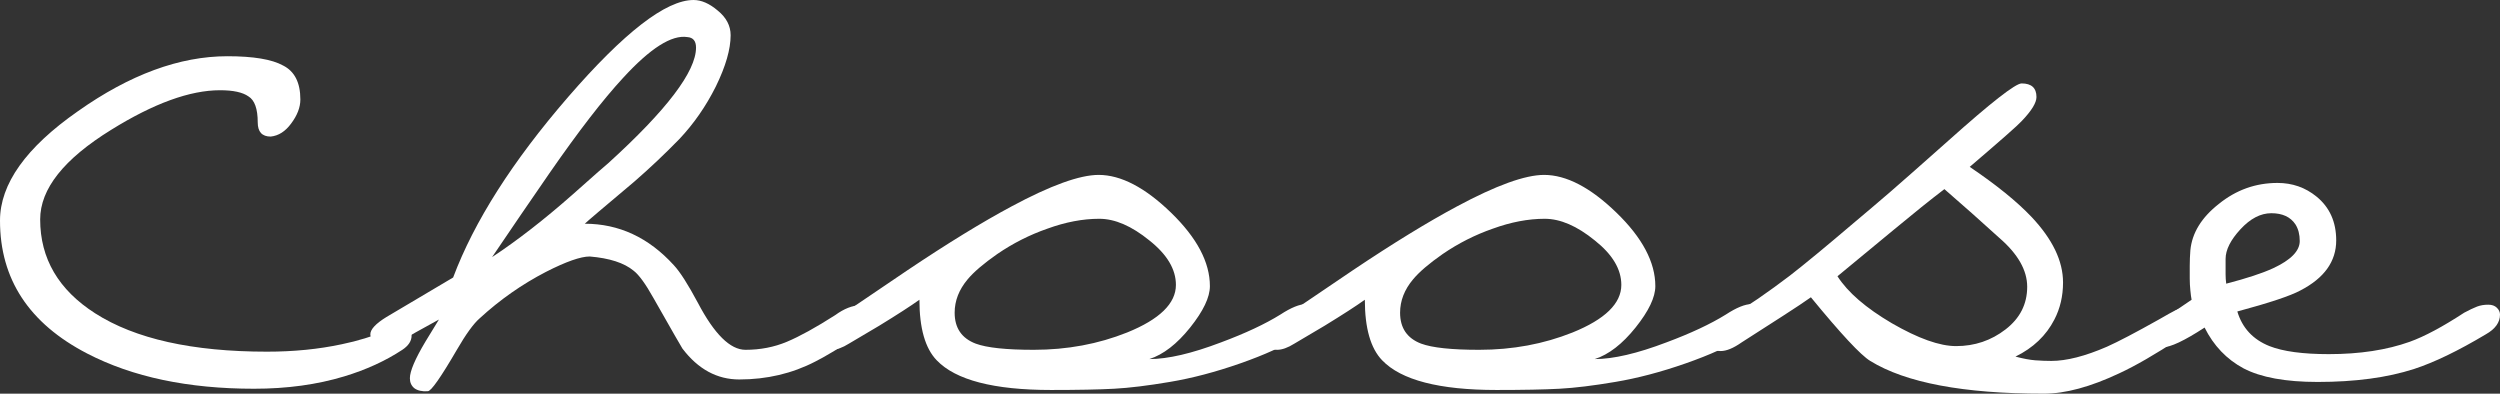 <?xml version="1.0" encoding="UTF-8"?> <svg xmlns="http://www.w3.org/2000/svg" viewBox="0 0 128.885 20.296" fill="none"><rect x="0" y="0" width="128.885" height="20.296" fill="#333333" stroke="none"/><path d="M128.152 17.237C126.729 18.087 125.497 18.682 124.456 19.022C123.075 19.468 121.418 19.691 119.485 19.691C117.828 19.691 116.554 19.457 115.662 18.99C114.791 18.522 114.122 17.822 113.655 16.887C112.614 17.567 111.892 17.906 111.488 17.906C111.276 17.906 111.106 17.811 110.978 17.62C110.872 17.429 110.883 17.227 111.01 17.014C111.116 16.781 111.276 16.6 111.488 16.473L112.986 15.453C112.964 15.347 112.943 15.188 112.922 14.975C112.901 14.763 112.89 14.561 112.89 14.37C112.89 14.157 112.89 13.934 112.89 13.701C112.89 13.446 112.901 13.18 112.922 12.904C113.007 12.012 113.495 11.215 114.388 10.514C115.28 9.792 116.289 9.431 117.414 9.431C118.179 9.431 118.848 9.665 119.422 10.132C120.101 10.684 120.441 11.438 120.441 12.394C120.441 13.478 119.825 14.338 118.593 14.975C118.083 15.251 117 15.612 115.343 16.058C115.598 16.908 116.15 17.503 117 17.843C117.701 18.119 118.721 18.257 120.059 18.257C121.652 18.257 123.043 18.045 124.233 17.62C124.998 17.344 125.932 16.844 127.037 16.122C127.313 15.974 127.536 15.867 127.706 15.804C127.876 15.74 128.067 15.708 128.279 15.708C128.47 15.708 128.619 15.761 128.725 15.867C128.832 15.974 128.885 16.09 128.885 16.218C128.885 16.621 128.641 16.961 128.152 17.237ZM118.561 12.426C118.561 12.086 118.487 11.8 118.338 11.566C118.083 11.184 117.669 10.992 117.096 10.992C116.543 10.992 116.012 11.269 115.503 11.821C114.993 12.373 114.738 12.883 114.738 13.35C114.738 13.711 114.738 13.977 114.738 14.147C114.738 14.295 114.748 14.455 114.77 14.625C115.832 14.349 116.639 14.083 117.191 13.828C118.105 13.403 118.561 12.936 118.561 12.426Z" fill="white"></path><path d="M112.348 17.46C111.116 18.267 110.086 18.862 109.258 19.245C107.771 19.946 106.475 20.296 105.371 20.296C101.229 20.296 98.244 19.733 96.417 18.607C95.929 18.31 94.909 17.216 93.359 15.326C93.061 15.538 92.583 15.857 91.925 16.281C90.693 17.067 89.981 17.524 89.79 17.651C89.365 17.949 89.004 18.098 88.707 18.098C88.494 18.098 88.356 18.044 88.292 17.938C88.229 17.832 88.197 17.715 88.197 17.588C88.197 17.248 88.367 16.951 88.707 16.696C89.45 16.186 90.098 15.75 90.65 15.389C91.203 15.007 91.744 14.614 92.275 14.21C93.04 13.616 94.134 12.713 95.557 11.502C96.216 10.95 96.853 10.408 97.469 9.877C98.106 9.325 99.094 8.454 100.432 7.264C102.641 5.289 103.905 4.301 104.223 4.301C104.733 4.301 104.988 4.535 104.988 5.002C104.988 5.3 104.733 5.714 104.223 6.245C104.032 6.457 103.14 7.243 101.547 8.603C102.928 9.537 103.99 10.398 104.733 11.183C105.816 12.331 106.358 13.456 106.358 14.561C106.358 15.262 106.21 15.899 105.912 16.473C105.487 17.301 104.818 17.938 103.905 18.384C104.308 18.491 104.648 18.554 104.925 18.575C105.222 18.597 105.498 18.607 105.753 18.607C106.539 18.607 107.495 18.363 108.62 17.875C109.194 17.62 110.086 17.152 111.297 16.473C111.7 16.239 111.987 16.08 112.157 15.995C112.476 15.846 112.741 15.772 112.954 15.772C113.124 15.772 113.24 15.825 113.304 15.931C113.368 16.037 113.4 16.143 113.4 16.25C113.4 16.441 113.304 16.643 113.113 16.855C112.922 17.067 112.667 17.269 112.348 17.46ZM104.51 14.784C104.51 13.934 104.032 13.095 103.076 12.267C102.142 11.417 101.197 10.578 100.241 9.75C99.519 10.302 98.658 10.992 97.66 11.821C96.173 13.053 95.196 13.86 94.729 14.242C95.26 15.071 96.194 15.878 97.532 16.664C98.892 17.45 99.996 17.843 100.846 17.843C101.802 17.843 102.652 17.556 103.395 16.982C104.138 16.409 104.51 15.676 104.51 14.784Z" fill="white"></path><path d="M89.831 17.397C89.152 17.843 88.174 18.289 86.9 18.735C85.625 19.181 84.415 19.499 83.268 19.691C82.142 19.882 81.186 19.999 80.4 20.041C79.614 20.084 78.531 20.105 77.15 20.105C74.197 20.105 72.233 19.595 71.256 18.575C70.661 17.959 70.363 16.919 70.363 15.453C69.918 15.772 69.227 16.218 68.292 16.791C67.613 17.195 67.092 17.503 66.731 17.715C66.391 17.928 66.094 18.034 65.839 18.034C65.627 18.034 65.467 17.949 65.361 17.779C65.276 17.651 65.276 17.46 65.361 17.205C65.446 16.929 65.595 16.727 65.807 16.6C67.124 15.708 68.441 14.816 69.758 13.924C71.819 12.543 73.603 11.449 75.111 10.642C77.129 9.559 78.626 9.017 79.603 9.017C80.751 9.017 81.993 9.665 83.331 10.96C84.67 12.256 85.339 13.52 85.339 14.752C85.339 15.326 84.999 16.037 84.319 16.887C83.639 17.736 82.938 18.278 82.216 18.512C83.172 18.512 84.404 18.225 85.912 17.651C87.165 17.184 88.185 16.706 88.971 16.218C89.523 15.857 89.969 15.676 90.309 15.676C90.5 15.676 90.638 15.74 90.723 15.867C90.83 15.995 90.883 16.101 90.883 16.186C90.883 16.356 90.808 16.536 90.66 16.727C90.511 16.897 90.235 17.12 89.831 17.397ZM83.586 14.688C83.586 13.881 83.129 13.116 82.216 12.394C81.303 11.651 80.443 11.279 79.635 11.279C78.786 11.279 77.894 11.449 76.959 11.789C76.046 12.107 75.185 12.543 74.378 13.095C73.677 13.584 73.167 14.019 72.849 14.402C72.403 14.933 72.18 15.506 72.18 16.122C72.18 16.908 72.541 17.439 73.263 17.715C73.837 17.928 74.835 18.034 76.258 18.034C77.979 18.034 79.582 17.736 81.069 17.142C82.747 16.462 83.586 15.644 83.586 14.688Z" fill="white"></path><path d="M66.868 17.397C66.188 17.843 65.211 18.289 63.937 18.735C62.662 19.181 61.451 19.499 60.304 19.691C59.178 19.882 58.222 19.999 57.437 20.041C56.651 20.084 55.567 20.105 54.187 20.105C51.234 20.105 49.269 19.595 48.292 18.575C47.697 17.959 47.4 16.919 47.4 15.453C46.954 15.772 46.264 16.218 45.329 16.791C44.649 17.195 44.129 17.503 43.768 17.715C43.428 17.928 43.13 18.034 42.876 18.034C42.663 18.034 42.504 17.949 42.398 17.779C42.313 17.651 42.313 17.46 42.398 17.205C42.483 16.929 42.631 16.727 42.844 16.6C44.161 15.708 45.478 14.816 46.795 13.924C48.855 12.543 50.64 11.449 52.148 10.642C54.165 9.559 55.663 9.017 56.64 9.017C57.787 9.017 59.03 9.665 60.368 10.96C61.706 12.256 62.375 13.52 62.375 14.752C62.375 15.326 62.035 16.037 61.356 16.887C60.676 17.736 59.975 18.278 59.253 18.512C60.209 18.512 61.441 18.225 62.949 17.651C64.202 17.184 65.222 16.706 66.008 16.218C66.56 15.857 67.006 15.676 67.346 15.676C67.537 15.676 67.675 15.74 67.76 15.867C67.866 15.995 67.919 16.101 67.919 16.186C67.919 16.356 67.845 16.536 67.696 16.727C67.548 16.897 67.271 17.12 66.868 17.397ZM60.623 14.688C60.623 13.881 60.166 13.116 59.253 12.394C58.339 11.651 57.479 11.279 56.672 11.279C55.822 11.279 54.93 11.449 53.996 11.789C53.082 12.107 52.222 12.543 51.415 13.095C50.714 13.584 50.204 14.019 49.885 14.402C49.439 14.933 49.216 15.506 49.216 16.122C49.216 16.908 49.577 17.439 50.3 17.715C50.873 17.928 51.871 18.034 53.295 18.034C55.015 18.034 56.619 17.736 58.106 17.142C59.784 16.462 60.623 15.644 60.623 14.688Z" fill="white"></path><path d="M44.167 17.365C43.211 17.981 42.5 18.406 42.032 18.639C40.843 19.255 39.537 19.563 38.113 19.563C36.966 19.563 35.989 19.032 35.182 17.97C35.161 17.949 34.662 17.078 33.685 15.358C33.281 14.635 32.941 14.168 32.665 13.956C32.177 13.552 31.422 13.308 30.403 13.223C29.936 13.223 29.181 13.488 28.141 14.019C26.909 14.657 25.772 15.453 24.731 16.409C24.413 16.685 24.02 17.227 23.553 18.034C22.724 19.457 22.225 20.169 22.055 20.169C21.758 20.19 21.524 20.137 21.354 20.009C21.205 19.882 21.131 19.712 21.131 19.5C21.131 19.138 21.397 18.512 21.928 17.62C22.161 17.237 22.395 16.855 22.629 16.473C22.395 16.6 21.991 16.823 21.418 17.142C21.035 17.354 20.717 17.545 20.462 17.715C20.228 17.864 20.005 17.938 19.793 17.938C19.517 17.938 19.336 17.853 19.251 17.683C19.145 17.492 19.092 17.344 19.092 17.237C19.092 16.983 19.368 16.685 19.92 16.345L23.361 14.306C24.445 11.417 26.42 8.316 29.288 5.002C32.177 1.667 34.333 0 35.756 0C36.159 0 36.574 0.181 36.998 0.542C37.444 0.903 37.667 1.328 37.667 1.816C37.667 2.538 37.413 3.42 36.903 4.461C36.393 5.48 35.766 6.383 35.023 7.169C34.279 7.934 33.504 8.666 32.697 9.367C31.104 10.706 30.254 11.428 30.148 11.534C31.911 11.534 33.44 12.246 34.736 13.669C35.055 14.009 35.469 14.657 35.979 15.612C36.828 17.227 37.646 18.034 38.432 18.034C39.197 18.034 39.908 17.896 40.567 17.62C41.225 17.344 42.054 16.887 43.052 16.25C43.519 15.91 43.955 15.74 44.358 15.74C44.571 15.74 44.73 15.814 44.836 15.963C44.943 16.09 44.996 16.218 44.996 16.345C44.996 16.664 44.72 17.004 44.167 17.365ZM35.883 2.453C35.883 2.114 35.734 1.933 35.437 1.912C34.63 1.784 33.525 2.485 32.123 4.015C31.082 5.14 29.819 6.776 28.332 8.921C27.334 10.366 26.346 11.81 25.369 13.255C26.686 12.384 28.066 11.311 29.511 10.037C30.658 9.017 31.274 8.475 31.359 8.412C34.375 5.671 35.883 3.685 35.883 2.453Z" fill="white"></path><path d="M19.882 17.046C20.434 16.813 20.774 16.696 20.902 16.696C20.944 16.696 21.018 16.791 21.125 16.982C21.188 17.046 21.22 17.152 21.22 17.301C21.22 17.577 21.061 17.822 20.742 18.034C19.871 18.607 18.873 19.064 17.747 19.404C16.345 19.829 14.795 20.041 13.095 20.041C9.697 20.041 6.829 19.436 4.493 18.225C1.498 16.674 0 14.391 0 11.375C0 9.484 1.338 7.604 4.015 5.735C6.691 3.845 9.261 2.899 11.725 2.899C13.063 2.899 14.019 3.059 14.593 3.377C15.188 3.675 15.485 4.259 15.485 5.13C15.485 5.533 15.326 5.948 15.007 6.372C14.71 6.776 14.359 6.999 13.956 7.041C13.51 7.041 13.287 6.797 13.287 6.309C13.287 5.608 13.127 5.162 12.809 4.97C12.511 4.758 12.023 4.652 11.343 4.652C9.792 4.652 7.923 5.332 5.735 6.691C3.292 8.199 2.071 9.739 2.071 11.311C2.071 13.329 3.016 14.943 4.907 16.154C6.967 17.471 9.92 18.13 13.764 18.13C15.145 18.13 16.43 18.002 17.62 17.747C18.448 17.577 19.202 17.344 19.882 17.046Z" fill="white"></path></svg> 